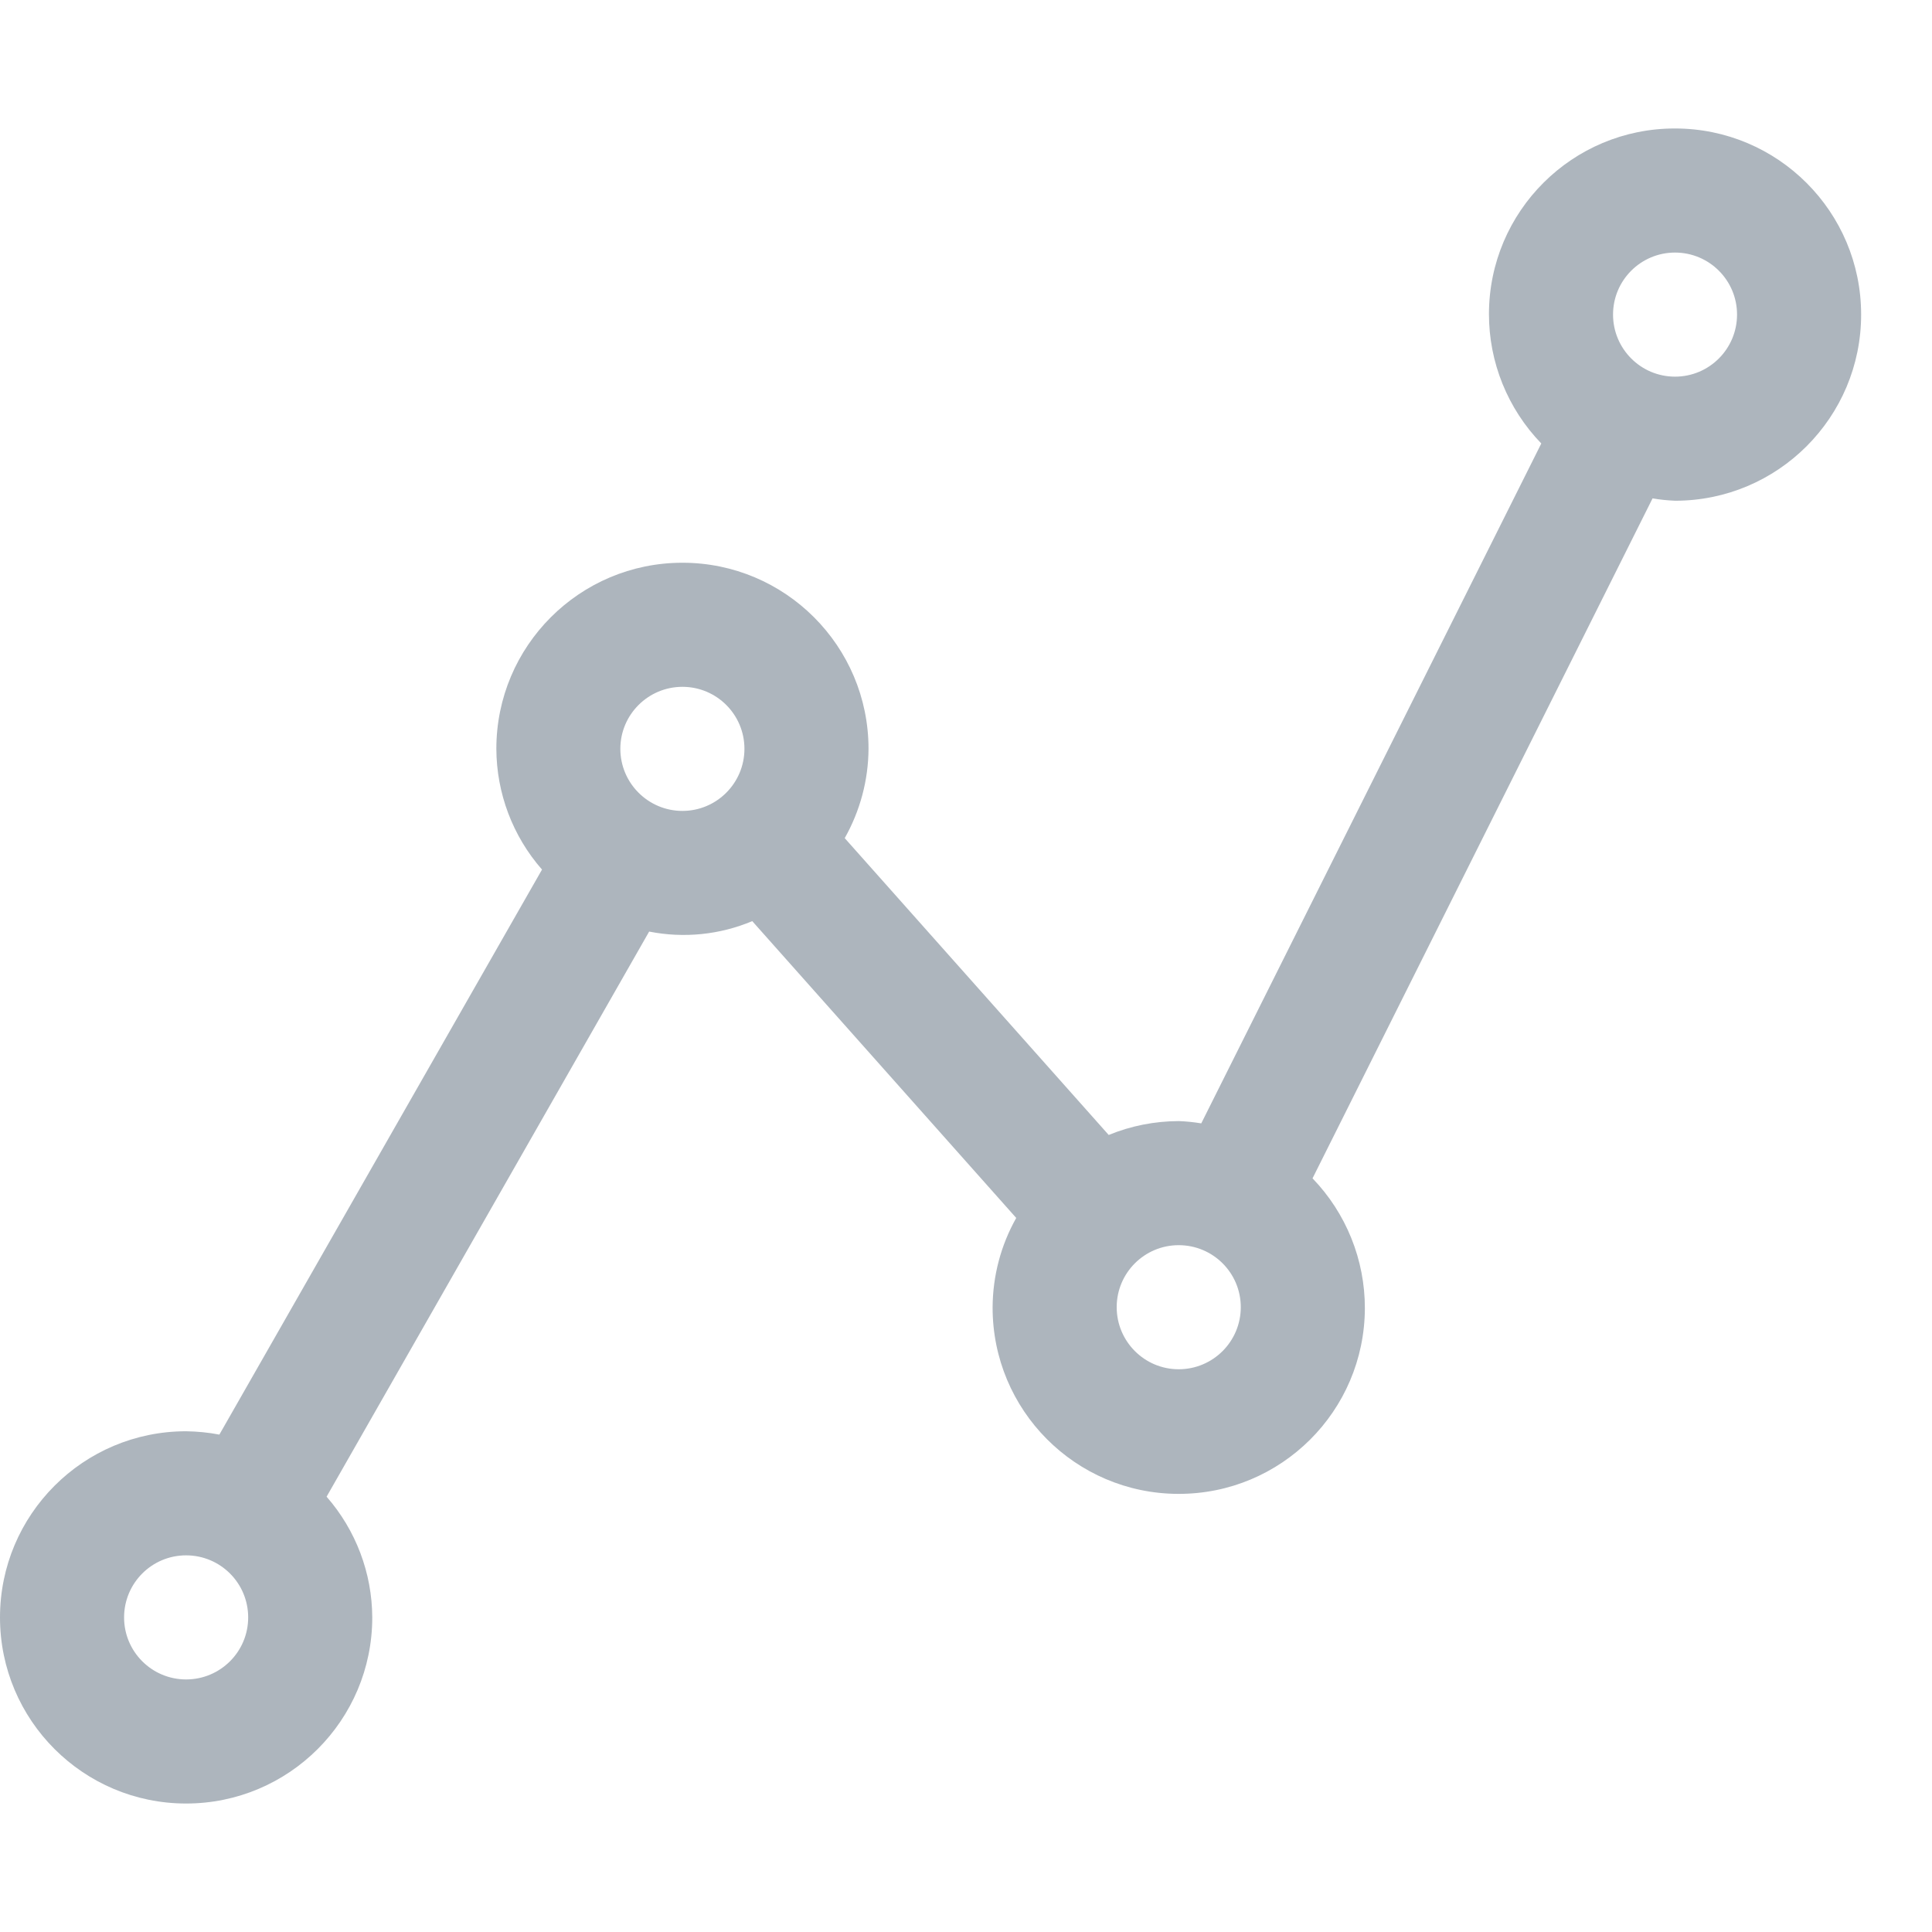 <svg width="22" height="22" viewBox="0 0 22 22" fill="none" xmlns="http://www.w3.org/2000/svg">
<g clip-path="url(#clip0_4061_7854)">
<path d="M19.074 1.463C17.906 1.461 16.957 2.406 16.955 3.574C16.954 4.125 17.168 4.654 17.551 5.05L13.679 12.792C13.594 12.778 13.508 12.769 13.422 12.766C13.149 12.767 12.878 12.82 12.625 12.924L9.619 9.544C9.794 9.234 9.888 8.884 9.89 8.527C9.89 7.357 8.941 6.408 7.771 6.408C6.6 6.408 5.652 7.357 5.652 8.527C5.654 9.033 5.838 9.521 6.172 9.902L2.498 16.336C2.373 16.312 2.246 16.3 2.119 16.298C0.949 16.298 0 17.247 0 18.418C0 19.588 0.949 20.537 2.119 20.537C3.29 20.537 4.239 19.588 4.239 18.418C4.237 17.912 4.052 17.424 3.719 17.043L7.392 10.608C7.787 10.686 8.195 10.645 8.566 10.489L11.572 13.869C11.397 14.179 11.305 14.529 11.303 14.885C11.3 16.056 12.246 17.008 13.416 17.011C14.587 17.015 15.538 16.069 15.542 14.898C15.543 14.346 15.329 13.815 14.946 13.418L18.818 5.675C18.902 5.69 18.988 5.698 19.074 5.702C20.244 5.702 21.193 4.753 21.193 3.582C21.193 2.412 20.244 1.463 19.074 1.463ZM2.119 19.124C1.729 19.124 1.413 18.808 1.413 18.418C1.413 18.027 1.729 17.711 2.119 17.711C2.51 17.711 2.826 18.027 2.826 18.418C2.826 18.808 2.51 19.124 2.119 19.124ZM7.771 9.234C7.381 9.234 7.064 8.917 7.064 8.527C7.064 8.137 7.381 7.821 7.771 7.821C8.161 7.821 8.477 8.137 8.477 8.527C8.477 8.917 8.161 9.234 7.771 9.234ZM13.422 15.592C13.032 15.592 12.716 15.275 12.716 14.885C12.716 14.495 13.032 14.179 13.422 14.179C13.813 14.179 14.129 14.495 14.129 14.885C14.129 15.275 13.813 15.592 13.422 15.592ZM19.074 4.289C18.684 4.289 18.368 3.972 18.368 3.582C18.368 3.192 18.684 2.876 19.074 2.876C19.464 2.876 19.78 3.192 19.78 3.582C19.78 3.972 19.464 4.289 19.074 4.289Z" fill="#ADB5BD"/>
</g>
<defs>
<clipPath id="clip0_4061_7854">
<rect width="21.193" height="21.193" fill="white" transform="translate(0 0.402)"/>
</clipPath>
</defs>
</svg>

